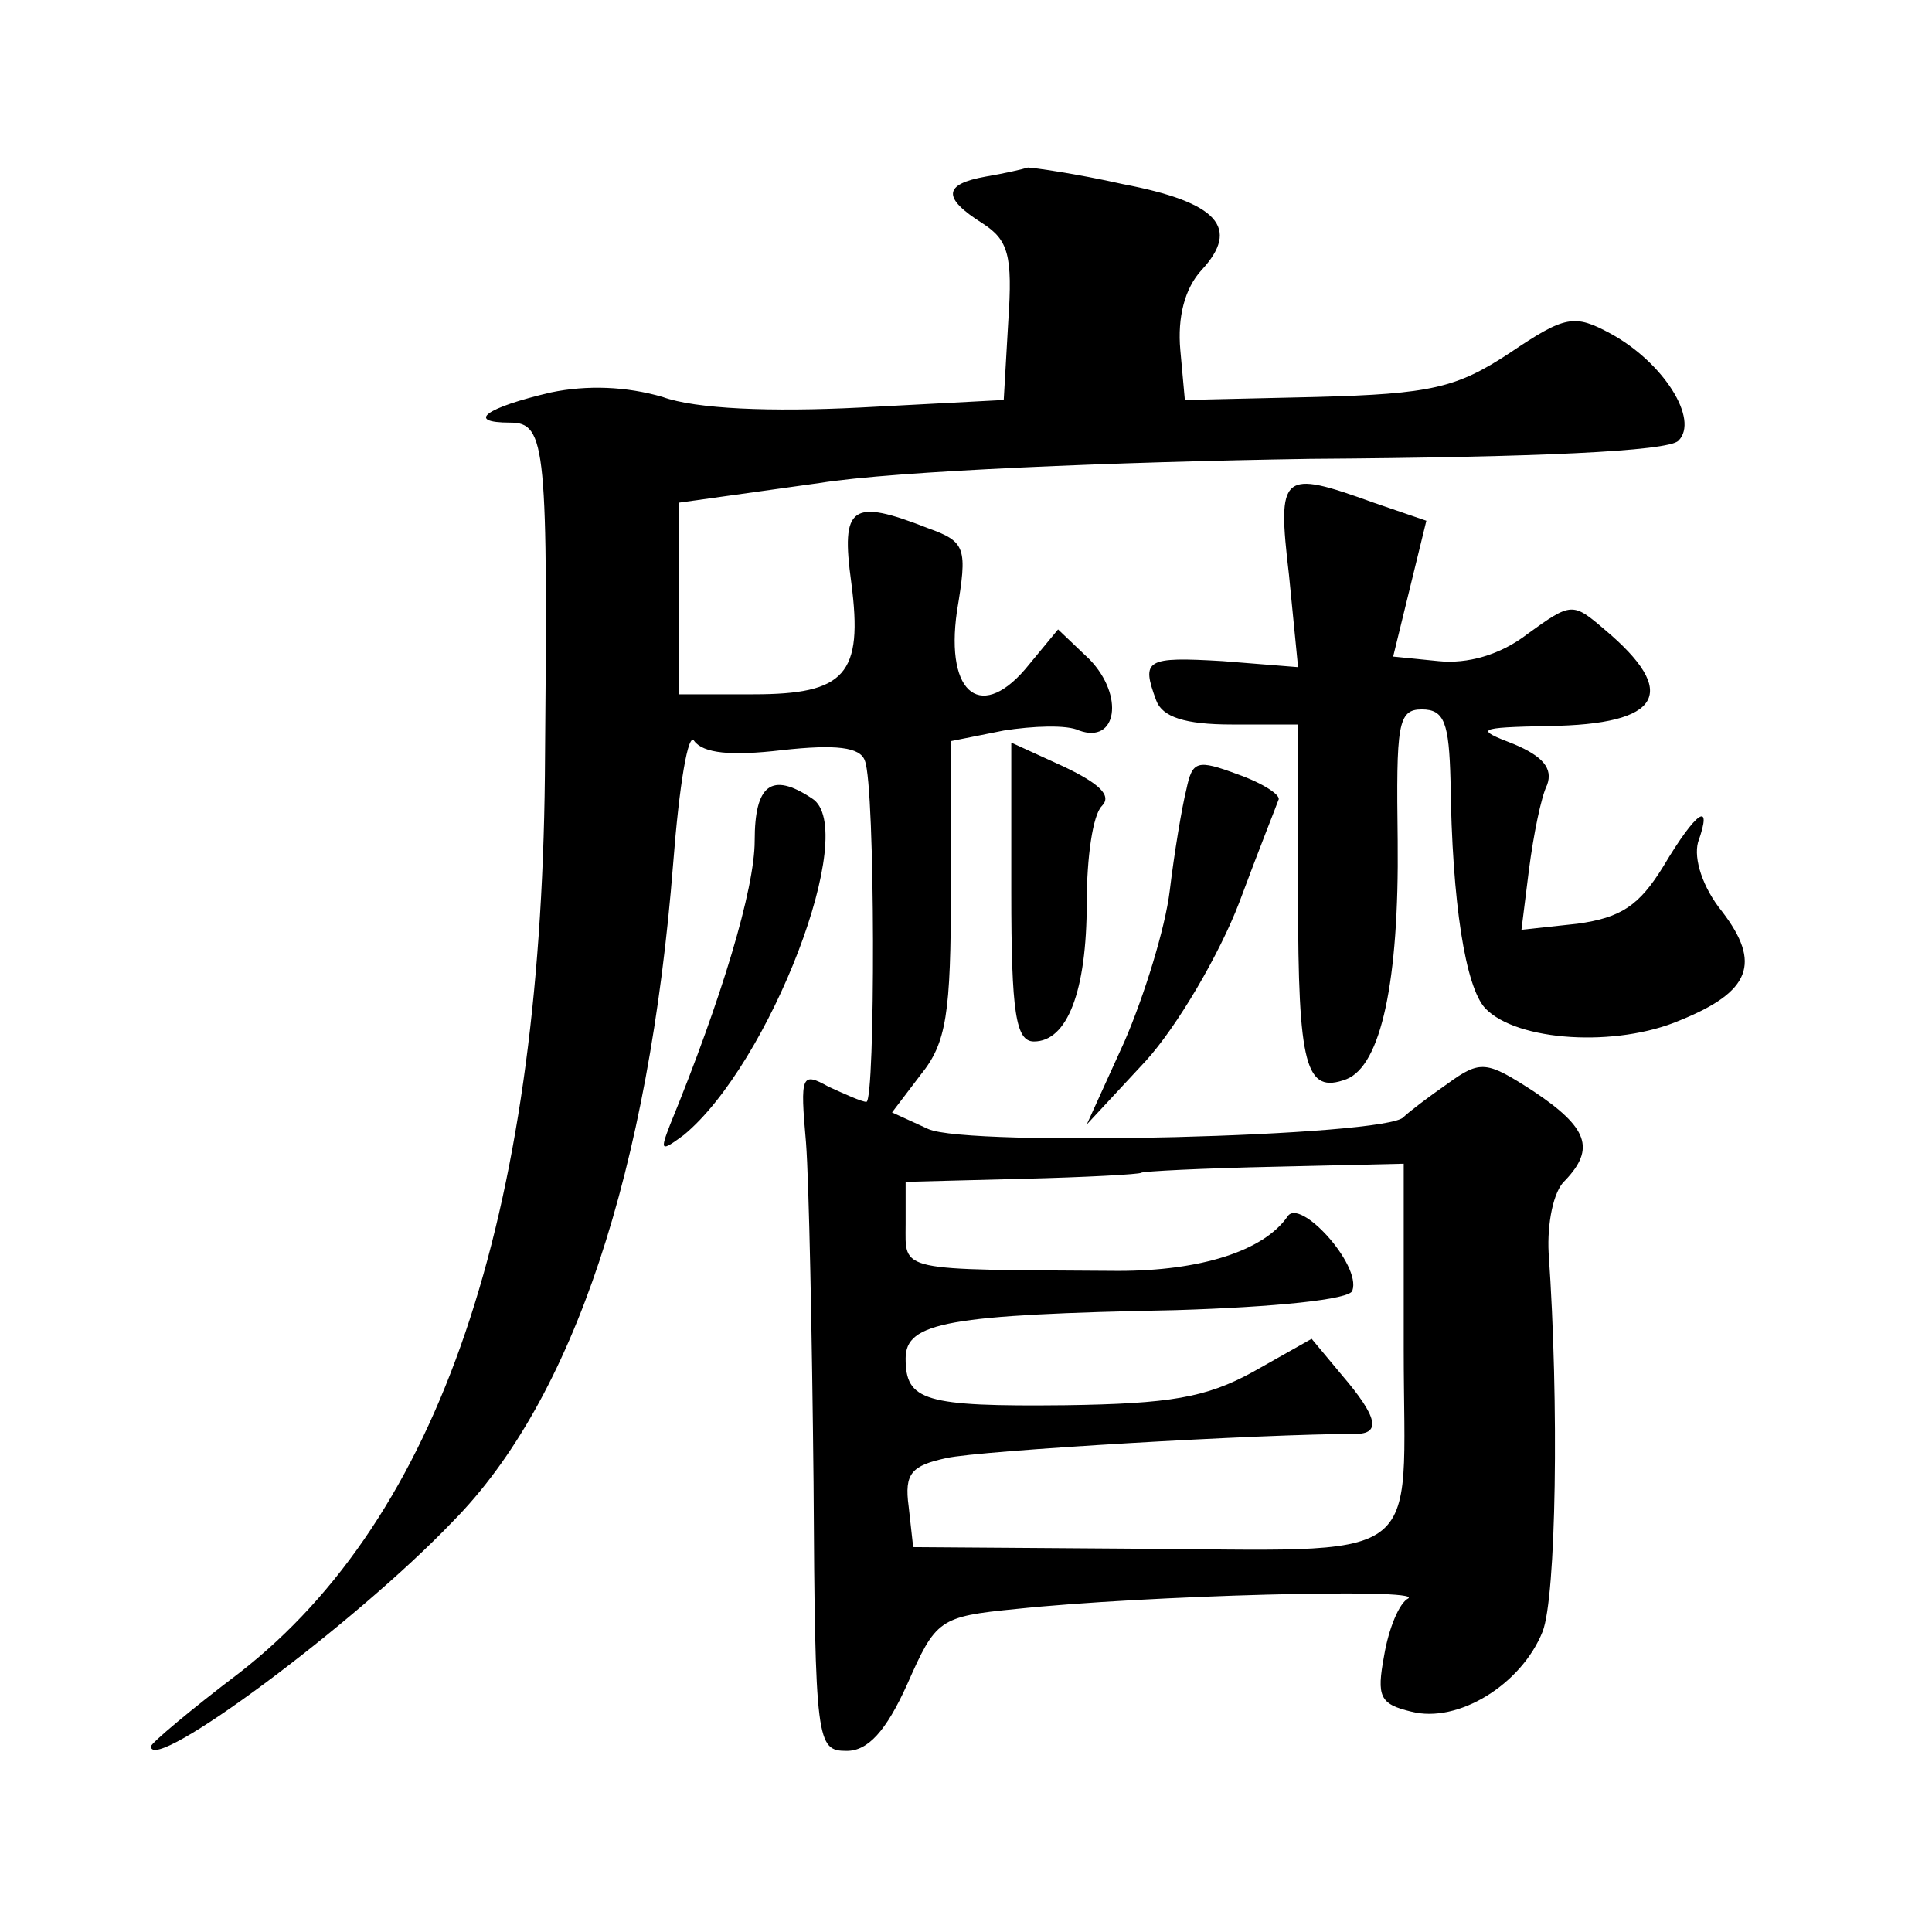 <?xml version="1.0" standalone="no"?>
<!DOCTYPE svg PUBLIC "-//W3C//DTD SVG 20010904//EN"
 "http://www.w3.org/TR/2001/REC-SVG-20010904/DTD/svg10.dtd">
<svg version="1.0" xmlns="http://www.w3.org/2000/svg"
 width="128pt" height="128pt" viewBox="0 0 128 128"
 preserveAspectRatio="xMidYMid meet">
<g transform="translate(0,128) scale(0.1,-0.1)"
fill="#0" stroke="none">
<path d="M653 1163 c-28 -5 -29 -14 -2 -31 17 -11 20 -21 17 -65 l-3 -52 -95 -5
c-59 -3 -109 -1 -131 7 -24 7 -50 8 -74 3 -43 -10 -57 -20 -27 -20 24 0 25 -16
23 -234 -3 -294 -70 -491 -202 -594 -33 -25 -59 -47 -59 -49 0 -19 135 81 200 149
80 81 130 233 146 436 4 52 10 88 14 81 6 -8 24 -10 58 -6 36 4 52 2 55 -7 7 -17
7 -226 1 -226 -3 0 -14 5 -25 10 -18 10 -19 8 -15 -37 2 -26 4 -128 5 -225 1 -173
2 -178 22 -178 14 0 26 13 40 44 19 43 21 45 72 50 85 9 270 14 260 7 -6 -3 -13
-20 -16 -38 -5 -27 -3 -32 18 -37 31 -8 73 18 87 53 9 23 11 151 4 251 -1 19 3
41 11 48 20 21 15 35 -21 59 -31 20 -35 21 -57 5 -13 -9 -26 -19 -29 -22 -10 -13
-289 -20 -315 -8 l-24 11 19 25 c17 21 20 40 20 123 l0 98 35 7 c19 3 42 4 50 0
25 -9 30 23 7 47 l-21 20 -19 -23 c-31 -39 -56 -21 -48 35 7 42 6 46 -19 55 -51
20 -58 15 -51 -36 8 -61 -4 -74 -65 -74 l-49 0 0 64 0 63 93 13 c50 8 197 14 325
16 150 1 237 5 244 12 14 14 -10 52 -45 71 -24 13 -30 12 -67 -13 -35 -23 -52 -27
-128 -29 l-87 -2 -3 33 c-2 22 3 41 14 53 26 28 11 45 -52 57 -31 7 -60 11 -63
11 -3 -1 -16 -4 -28 -6z m277 -777 c0 -146 19 -133 -185 -132 l-140 1 -3 27 c-3
22 2 27 25 32 22 5 210 16 271 16 17 0 15 11 -9 39 l-20 24 -39 -22 c-31 -17 -55
-21 -124 -22 -94 -1 -106 3 -106 31 0 24 28 29 179 32 65 2 116 7 117 13 6 17 -35
62 -43 49 -16 -23 -58 -36 -112 -36 -148 1 -141 -1 -141 31 l0 28 77 2 c42 1 78
3 79 4 1 1 41 3 88 4 l86 2 0 -123z M854 899 l6 -61 -50 4 c-51 3 -54 1 -44 -26
4 -11 19 -16 50 -16 l44 0 0 -114 c0 -113 5 -131 32 -121 23 9 35 65 34 158 -1
77 0 87 16 87 15 0 18 -9 19 -47 1 -82 10 -137 23 -151 21 -22 87 -26 129 -8 47
19 54 38 28 72 -13 16 -19 35 -16 46 10 28 -1 21 -23 -16 -16 -26 -28 -34 -57 -38
l-37 -4 5 40 c3 23 8 48 12 56 4 11 -3 19 -22 27 -26 10 -25 11 23 12 75 1 87 22
37 64 -21 18 -22 18 -51 -3 -18 -14 -40 -20 -59 -18 l-30 3 11 45 11 45 -35 12
c-61 22 -64 20 -56 -48z M670 689 c0 -80 3 -99 15 -99 22 0 35 33 35 92 0 30 4
58 10 64 7 7 -2 15 -25 26 l-35 16 0 -99z M786 757 c-3 -12 -8 -42 -11 -67 -3 -25
-17 -70 -30 -100 l-25 -55 39 42 c21 23 49 71 62 105 13 35 25 65 26 68 2 3 -10
11 -27 17 -27 10 -30 9 -34 -10z M500 723 c0 -32 -22 -105 -56 -188 -7 -18 -6 -18
9 -7 57 47 117 203 85 223 -27 18 -38 9 -38 -28z"/>
</g>
</svg>
